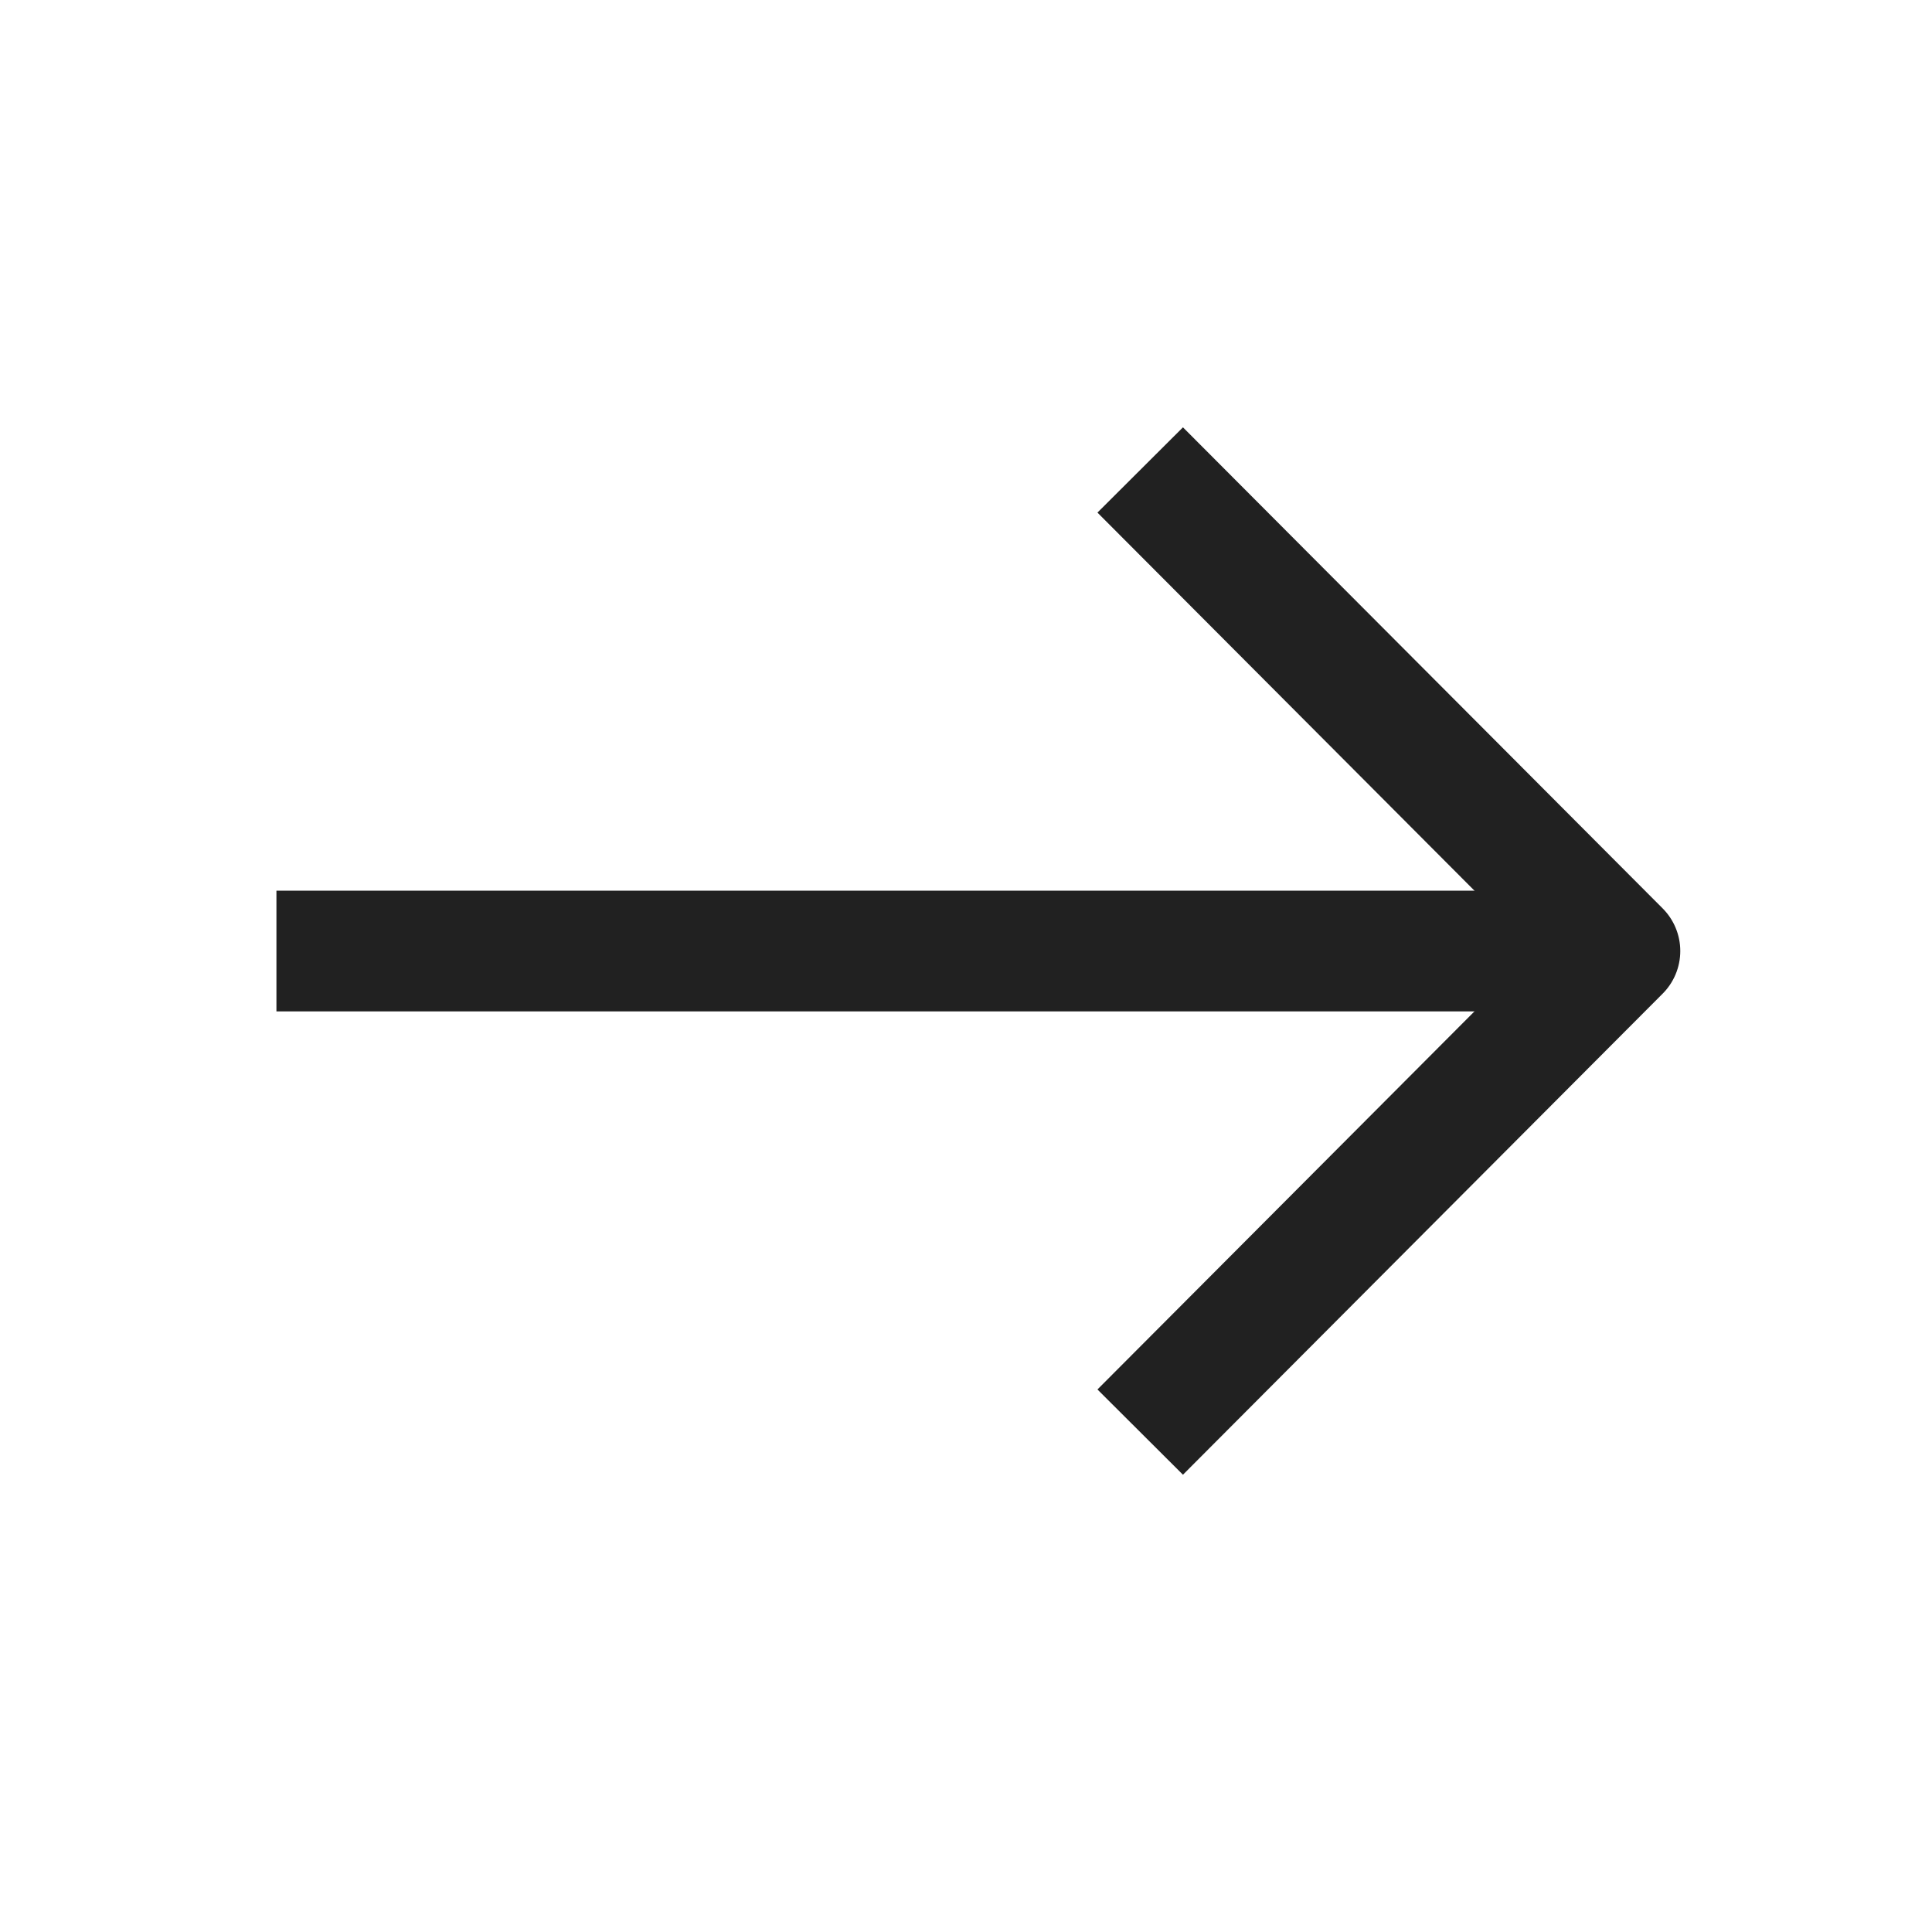 <svg width="24" height="24" viewBox="0 0 24 24" fill="none" xmlns="http://www.w3.org/2000/svg">
<path d="M14.164 5.838L20.123 11.814L14.164 17.79" stroke="#212121" stroke-width="1.5" stroke-miterlimit="10" stroke-linejoin="round"/>
<path d="M3.434 11.814L19.956 11.814" stroke="#212121" stroke-width="1.5" stroke-miterlimit="10" stroke-linejoin="round"/>
</svg>

